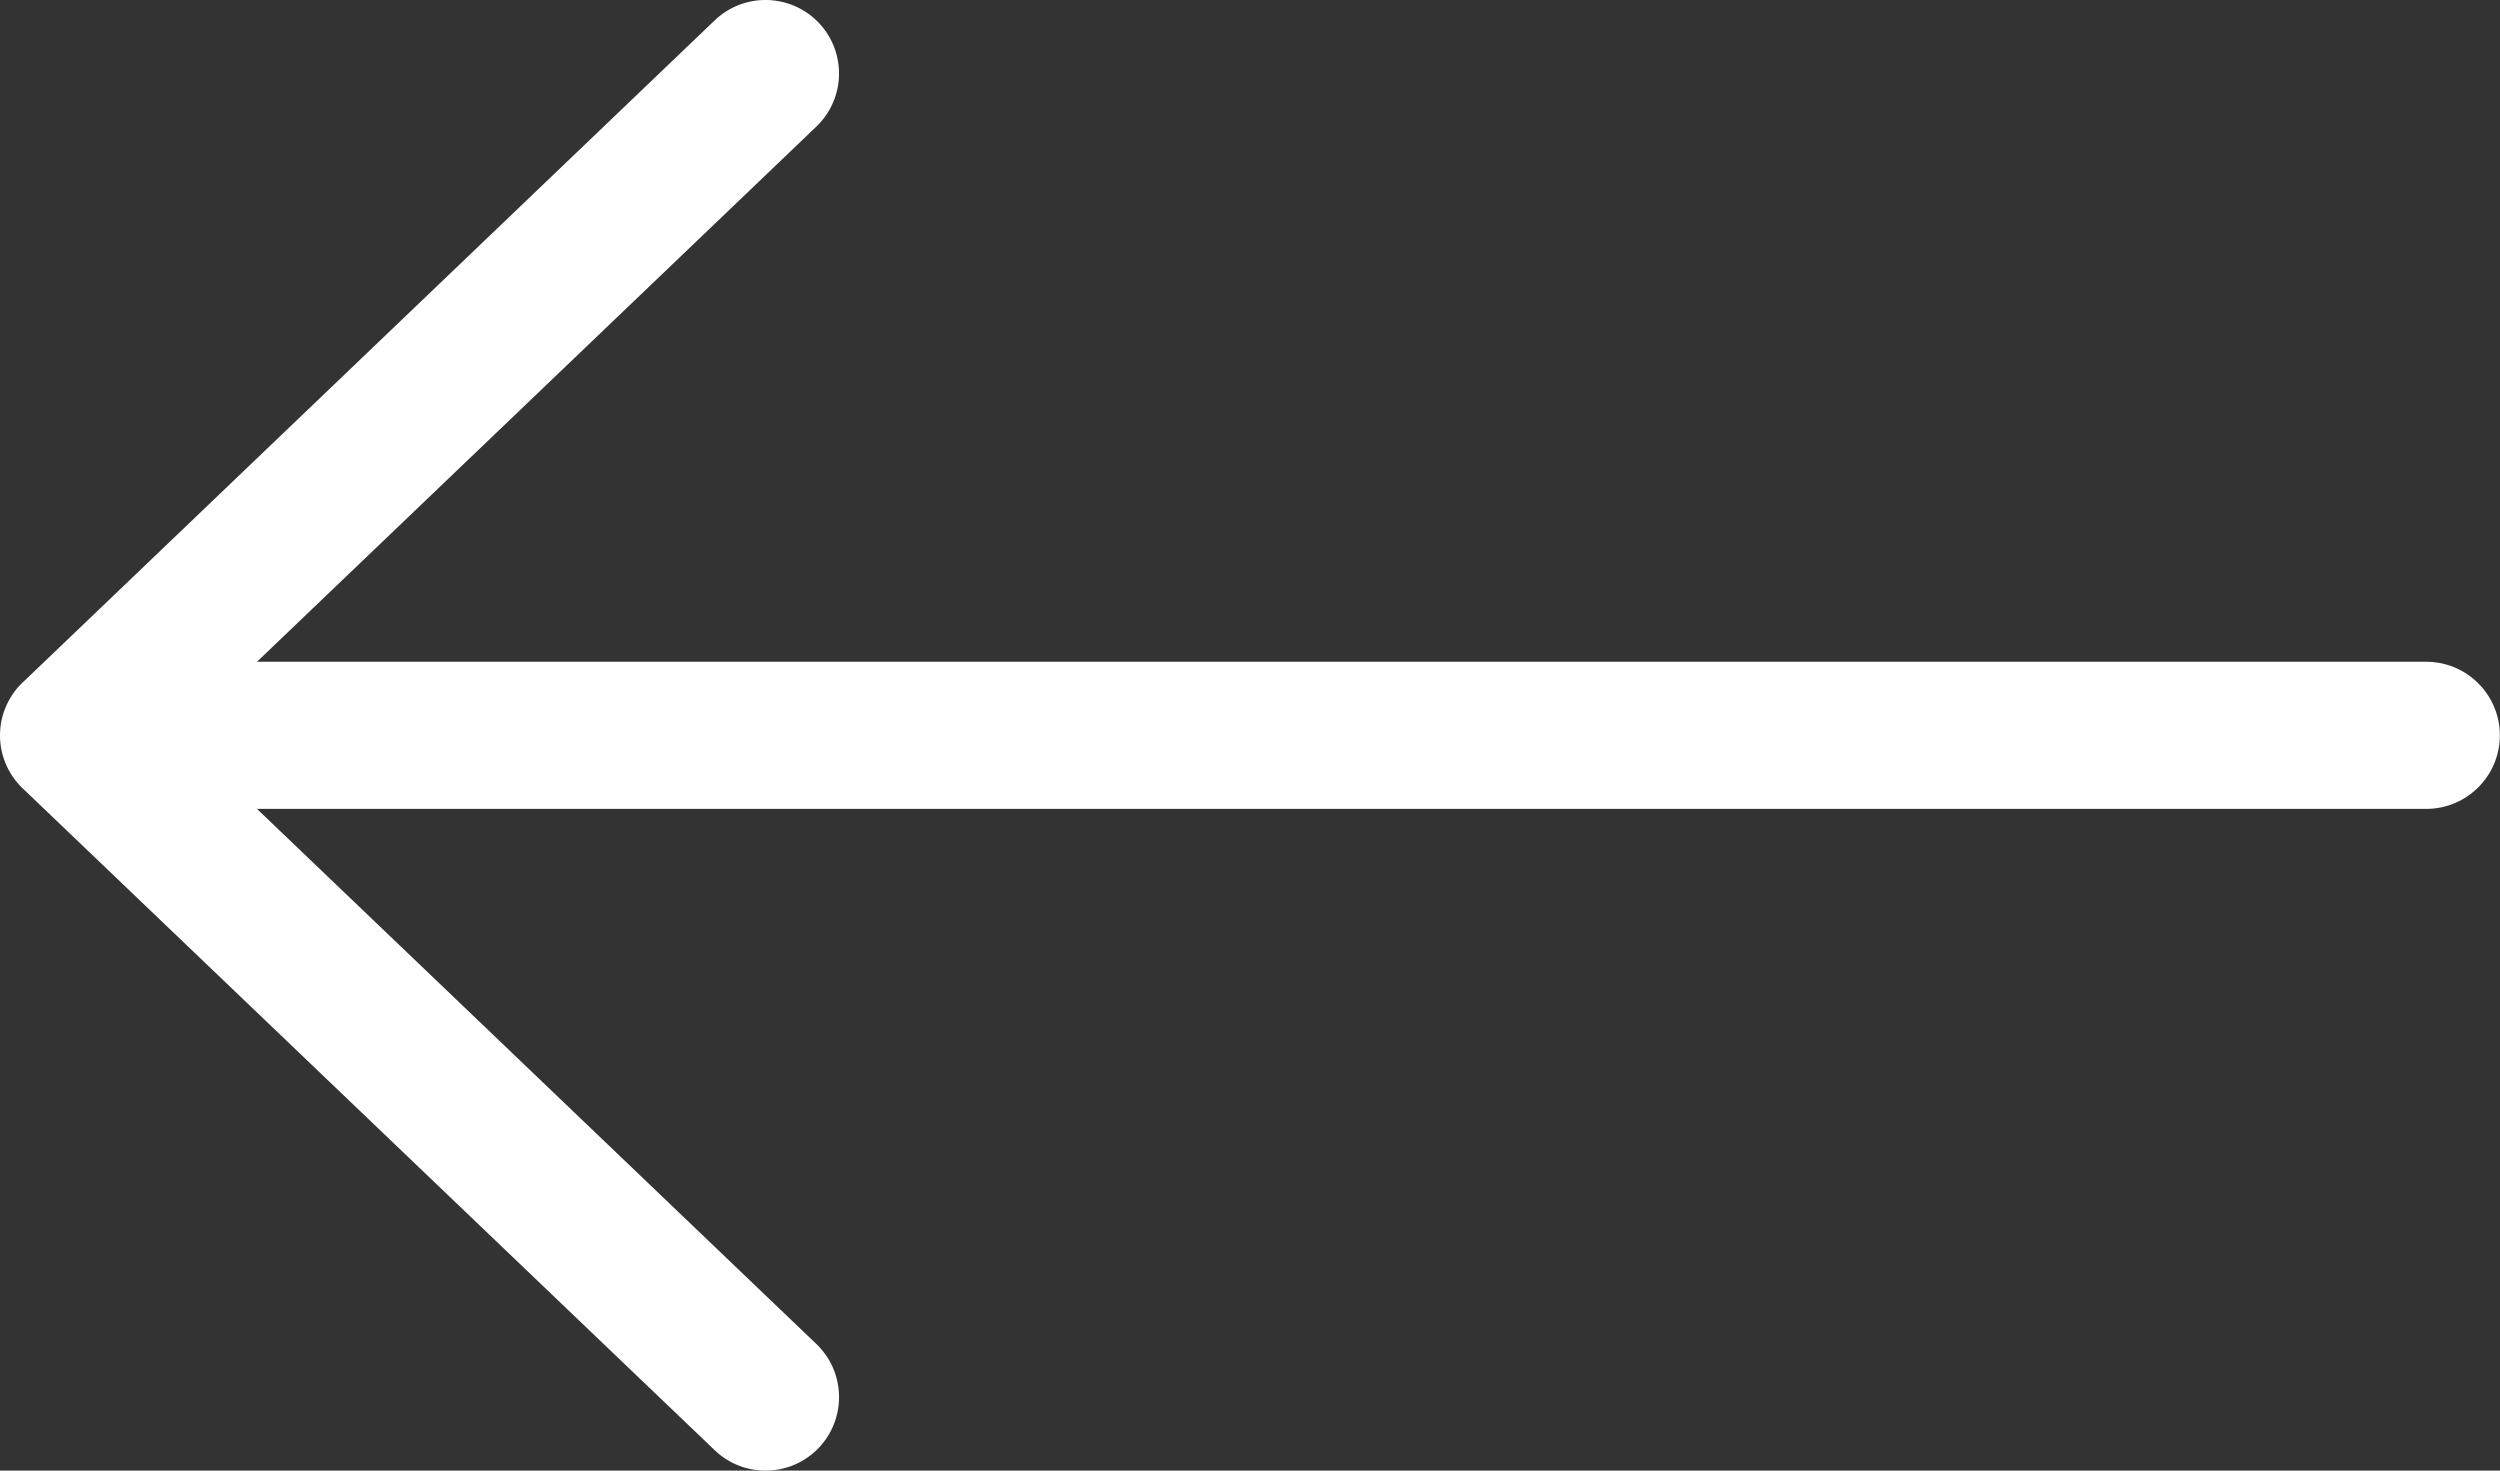 <svg width="34" height="20" viewBox="0 0 34 20" fill="none" xmlns="http://www.w3.org/2000/svg">
<rect x="0" y="0" width="34" height="20" fill="#333333" stroke="none"/>
<path d="M33.998 10.001C33.998 9.448 33.55 9.001 32.998 9H3.495L11.102 1.722C11.501 1.34 11.515 0.708 11.134 0.309C10.752 -0.09 10.119 -0.105 9.72 0.277L0.344 9.248C0.134 9.431 0 9.7 0 10.001C0 10.298 0.13 10.564 0.336 10.748L9.72 19.723C10.119 20.105 10.752 20.091 11.134 19.692C11.515 19.293 11.502 18.66 11.102 18.278L3.495 11.001H32.998C33.55 11 33.998 10.552 33.998 10.001Z" fill="white"/>
</svg>
